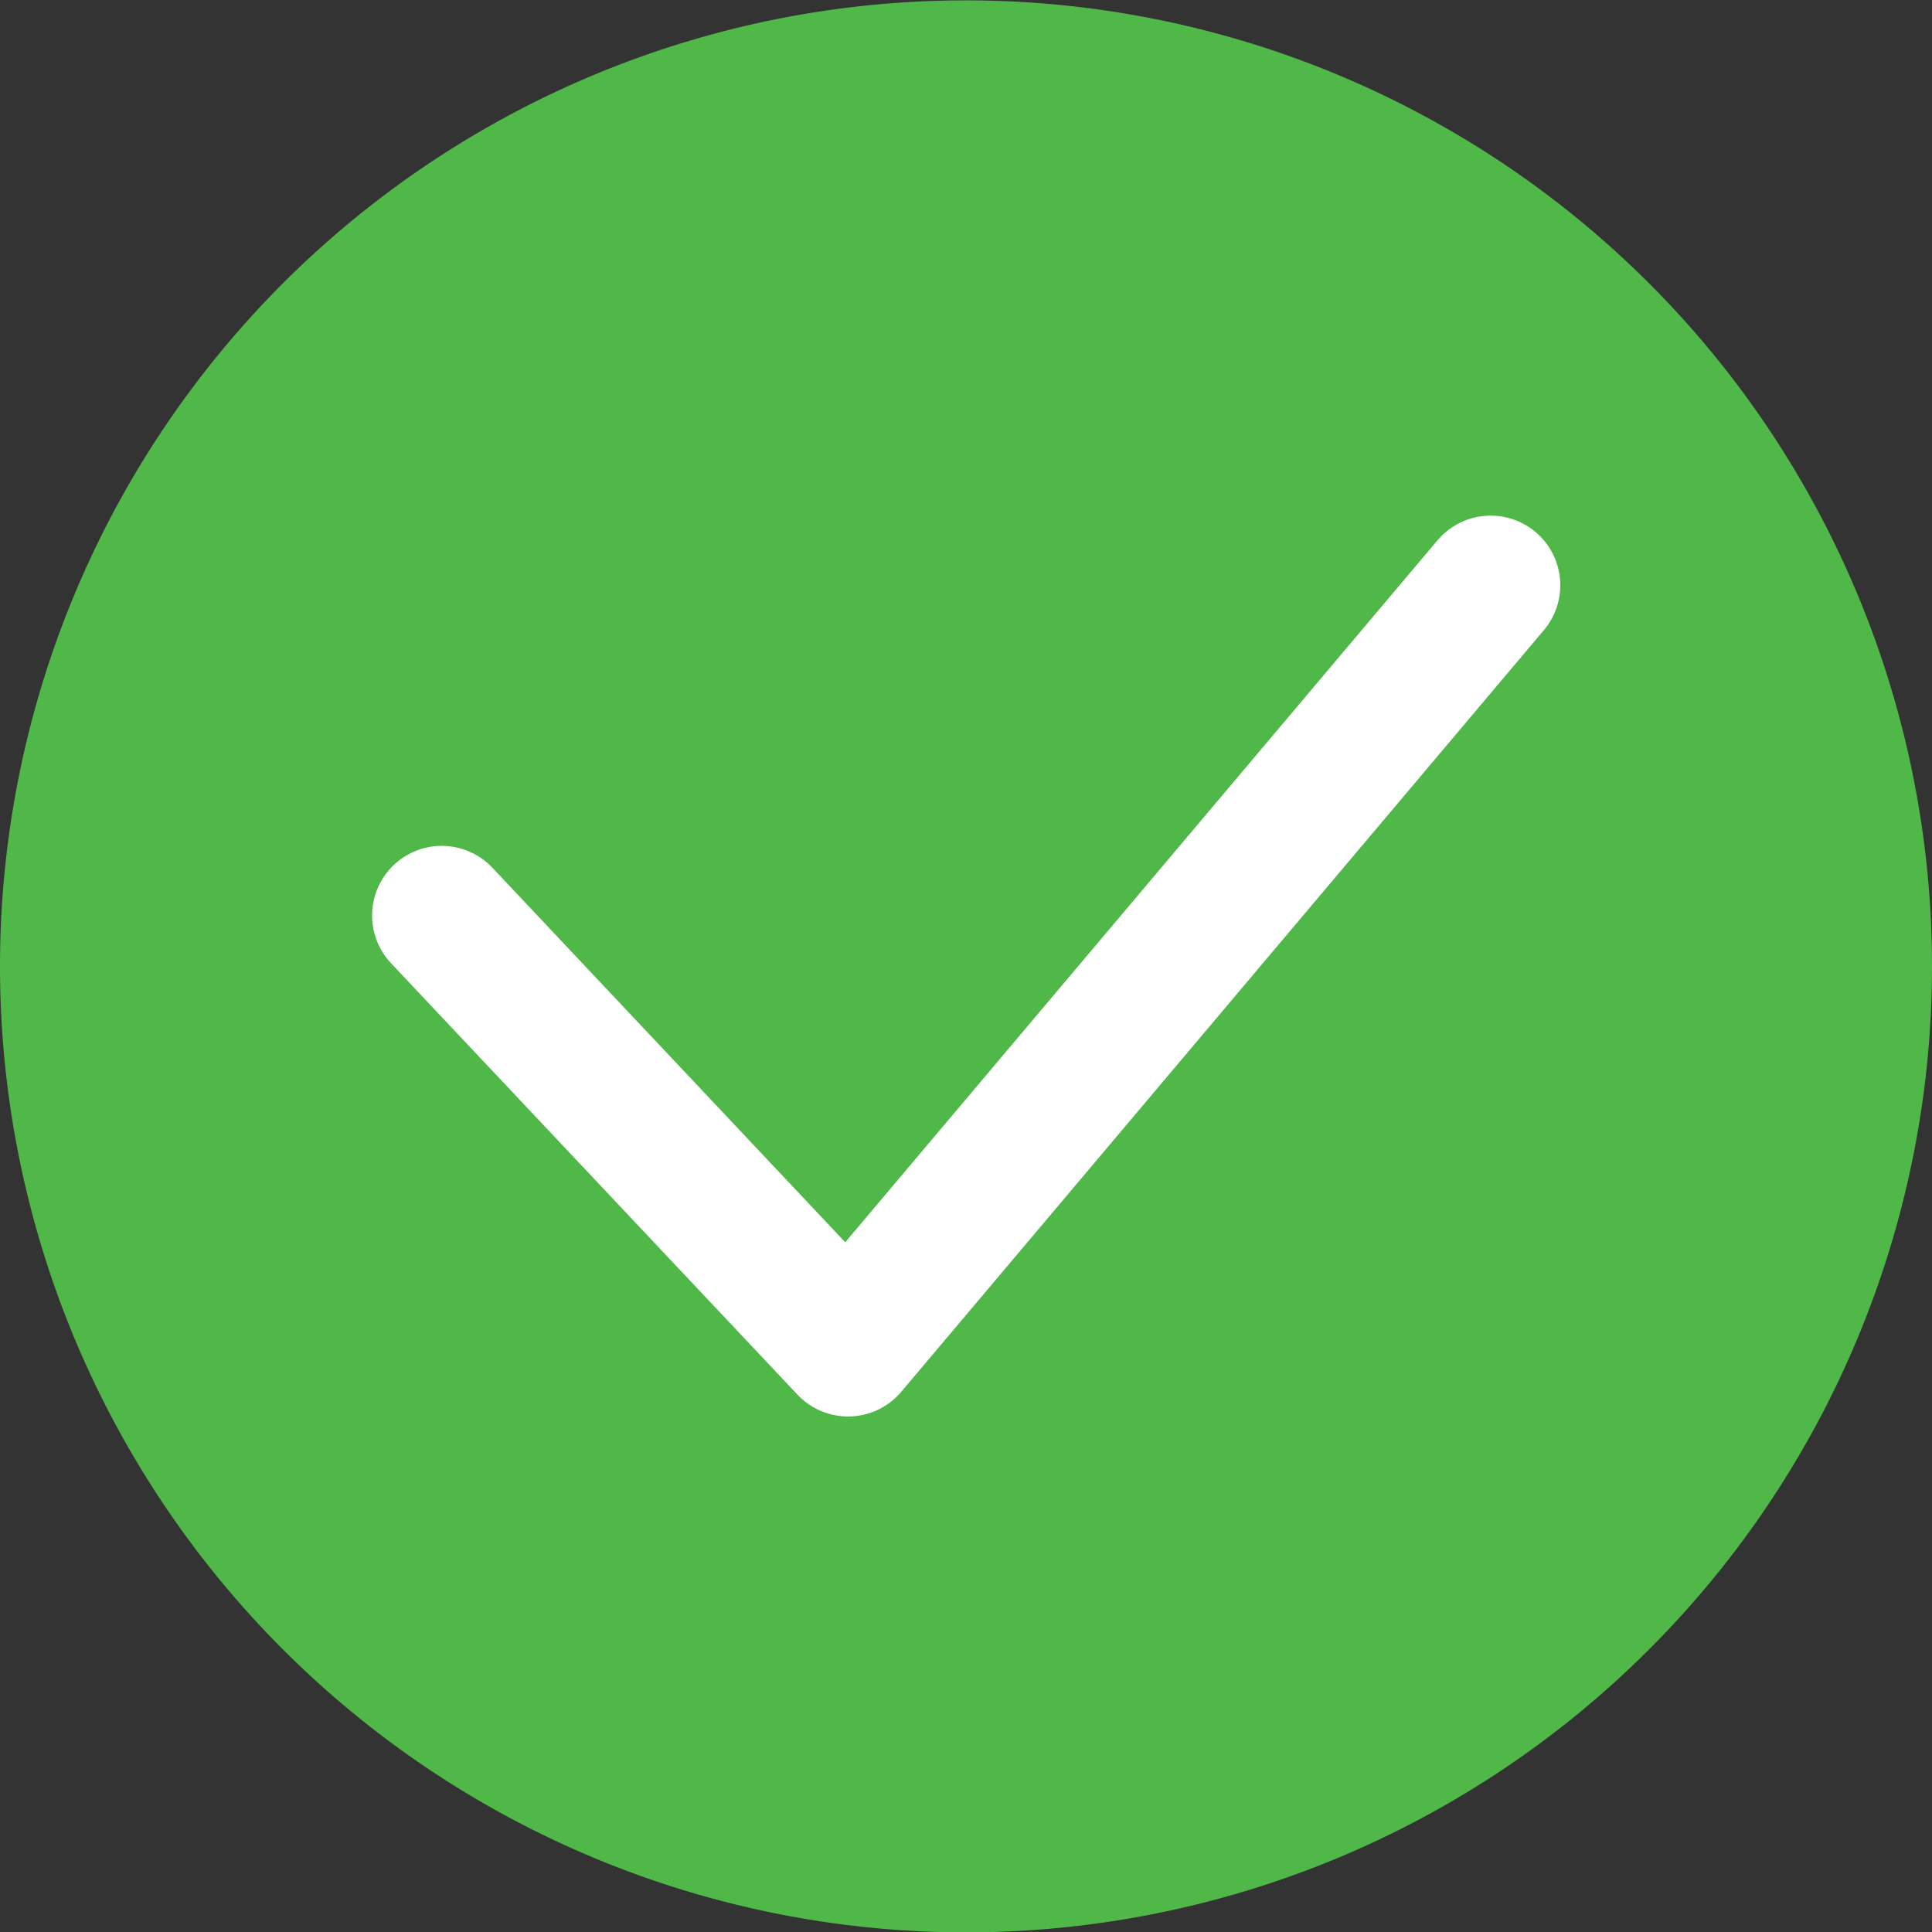 <svg xmlns="http://www.w3.org/2000/svg" width="20.728" height="20.728" viewBox="0 0 20.728 20.728"><rect x="0" y="0" width="20.728" height="20.728" fill="#333333" stroke="none"/><g transform="translate(-1880.648 965.409)"><path d="M194.376,1776a10.364,10.364,0,1,1-10.363-10.364A10.364,10.364,0,0,1,194.376,1776" transform="translate(1707 -2731.041)" fill="#50b848"/><path d="M177.014,1773.635l4.36,4.628,6.894-8.171" transform="translate(1708.373 -2729.222)" fill="none" stroke="#fff" stroke-linecap="round" stroke-linejoin="round" stroke-width="1.494"/></g></svg>